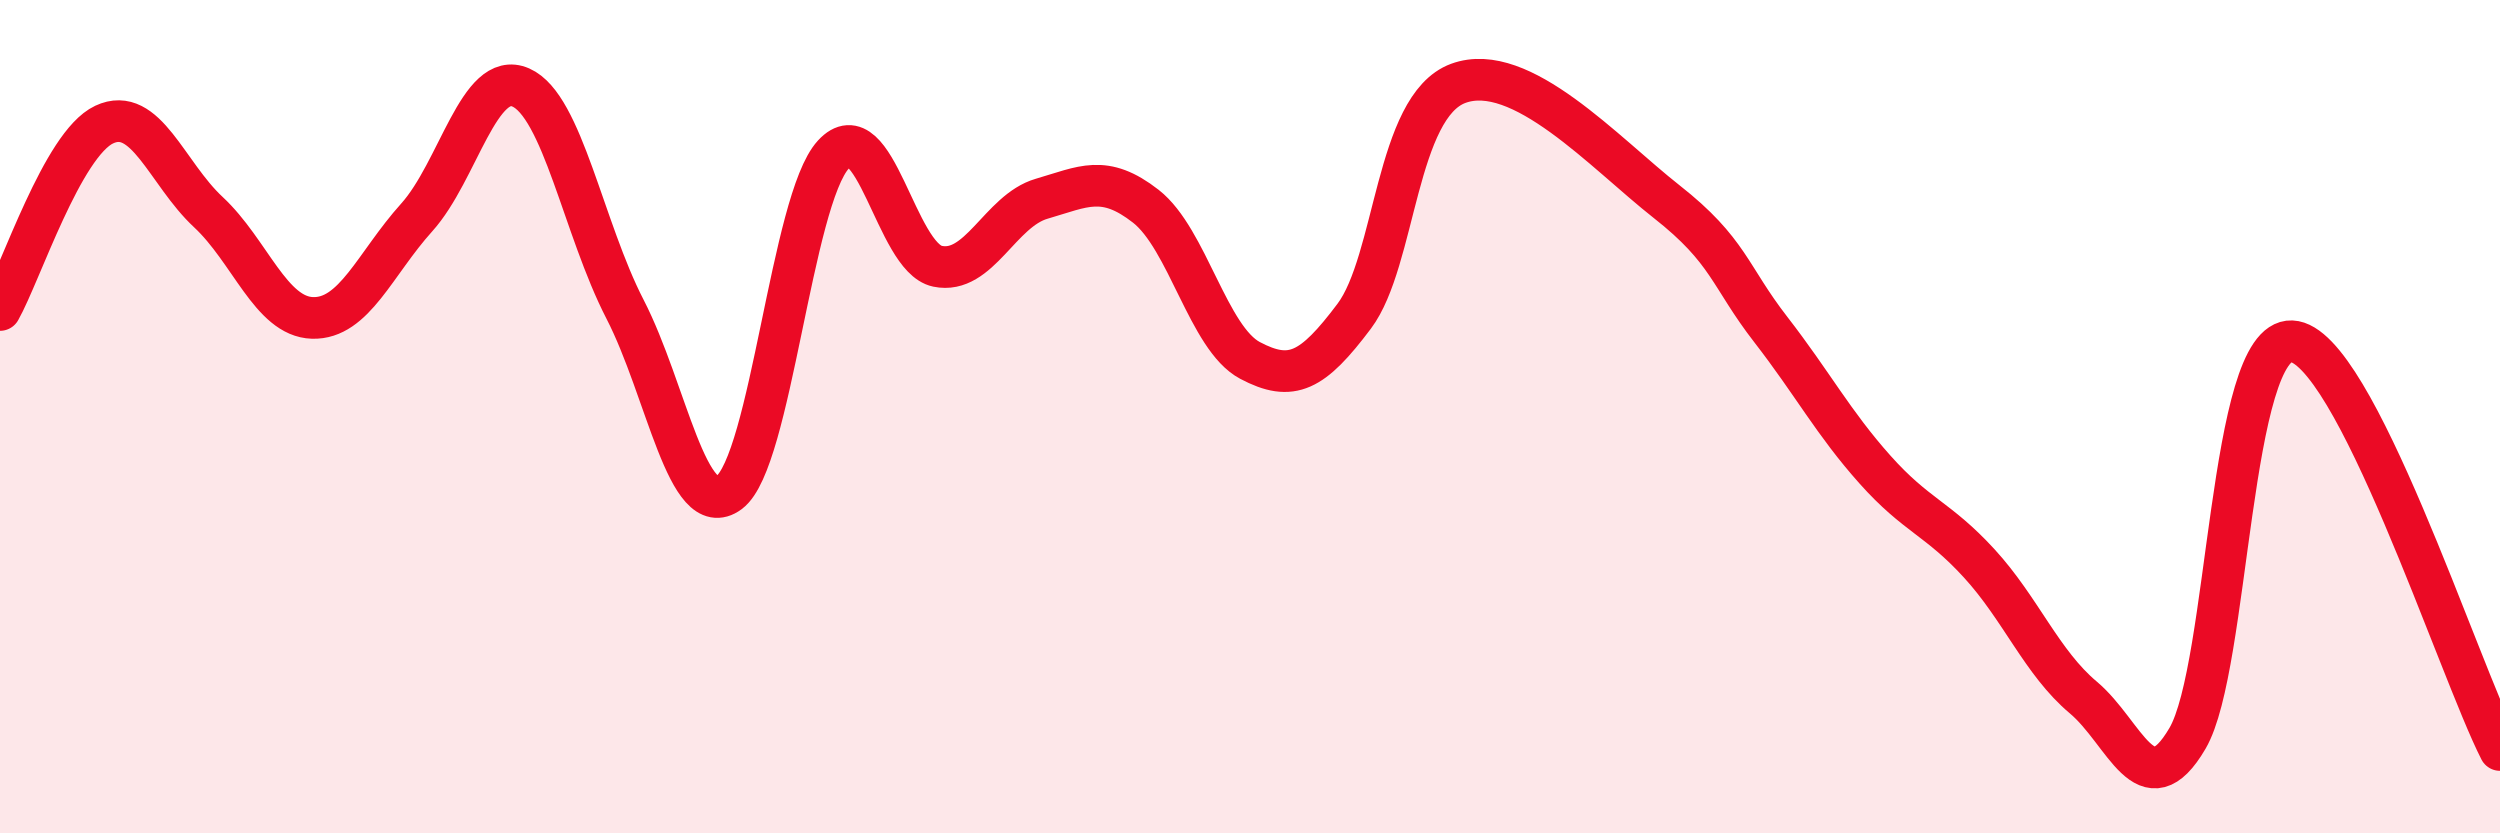 
    <svg width="60" height="20" viewBox="0 0 60 20" xmlns="http://www.w3.org/2000/svg">
      <path
        d="M 0,7.44 C 0.5,6.55 1.5,3.46 2.5,2.99 C 3.5,2.52 4,4.16 5,5.09 C 6,6.02 6.5,7.6 7.5,7.63 C 8.5,7.66 9,6.33 10,5.22 C 11,4.11 11.5,1.66 12.5,2.1 C 13.5,2.54 14,5.48 15,7.42 C 16,9.36 16.5,12.56 17.5,11.82 C 18.5,11.08 19,4.8 20,3.71 C 21,2.62 21.5,6.18 22.5,6.39 C 23.5,6.6 24,5.06 25,4.77 C 26,4.48 26.5,4.17 27.5,4.95 C 28.5,5.73 29,8.12 30,8.65 C 31,9.18 31.5,8.92 32.5,7.59 C 33.5,6.26 33.5,2.55 35,2 C 36.5,1.45 38.5,3.66 40,4.84 C 41.5,6.02 41.5,6.62 42.5,7.91 C 43.5,9.2 44,10.15 45,11.27 C 46,12.39 46.5,12.43 47.5,13.52 C 48.5,14.61 49,15.9 50,16.74 C 51,17.58 51.5,19.43 52.5,17.72 C 53.5,16.01 53.5,8.13 55,8.19 C 56.5,8.25 59,16.04 60,18L60 20L0 20Z"
        fill="#EB0A25"
        opacity="0.1"
        stroke-linecap="round"
        stroke-linejoin="round"
      />
      <path
        d="M 0,7.44 C 0.5,6.55 1.5,3.46 2.5,2.99 C 3.5,2.52 4,4.16 5,5.09 C 6,6.02 6.5,7.6 7.5,7.63 C 8.5,7.66 9,6.33 10,5.22 C 11,4.11 11.5,1.66 12.5,2.1 C 13.5,2.54 14,5.48 15,7.42 C 16,9.36 16.5,12.56 17.5,11.82 C 18.5,11.08 19,4.8 20,3.71 C 21,2.62 21.5,6.18 22.5,6.39 C 23.5,6.6 24,5.06 25,4.77 C 26,4.48 26.5,4.17 27.5,4.95 C 28.5,5.73 29,8.12 30,8.65 C 31,9.18 31.5,8.92 32.5,7.59 C 33.5,6.26 33.5,2.55 35,2 C 36.5,1.45 38.5,3.66 40,4.84 C 41.5,6.02 41.5,6.62 42.5,7.91 C 43.5,9.2 44,10.15 45,11.27 C 46,12.39 46.5,12.43 47.5,13.52 C 48.5,14.61 49,15.9 50,16.74 C 51,17.58 51.5,19.43 52.5,17.72 C 53.5,16.01 53.5,8.13 55,8.19 C 56.5,8.25 59,16.04 60,18"
        stroke="#EB0A25"
        stroke-width="1"
        fill="none"
        stroke-linecap="round"
        stroke-linejoin="round"
      />
    </svg>
  